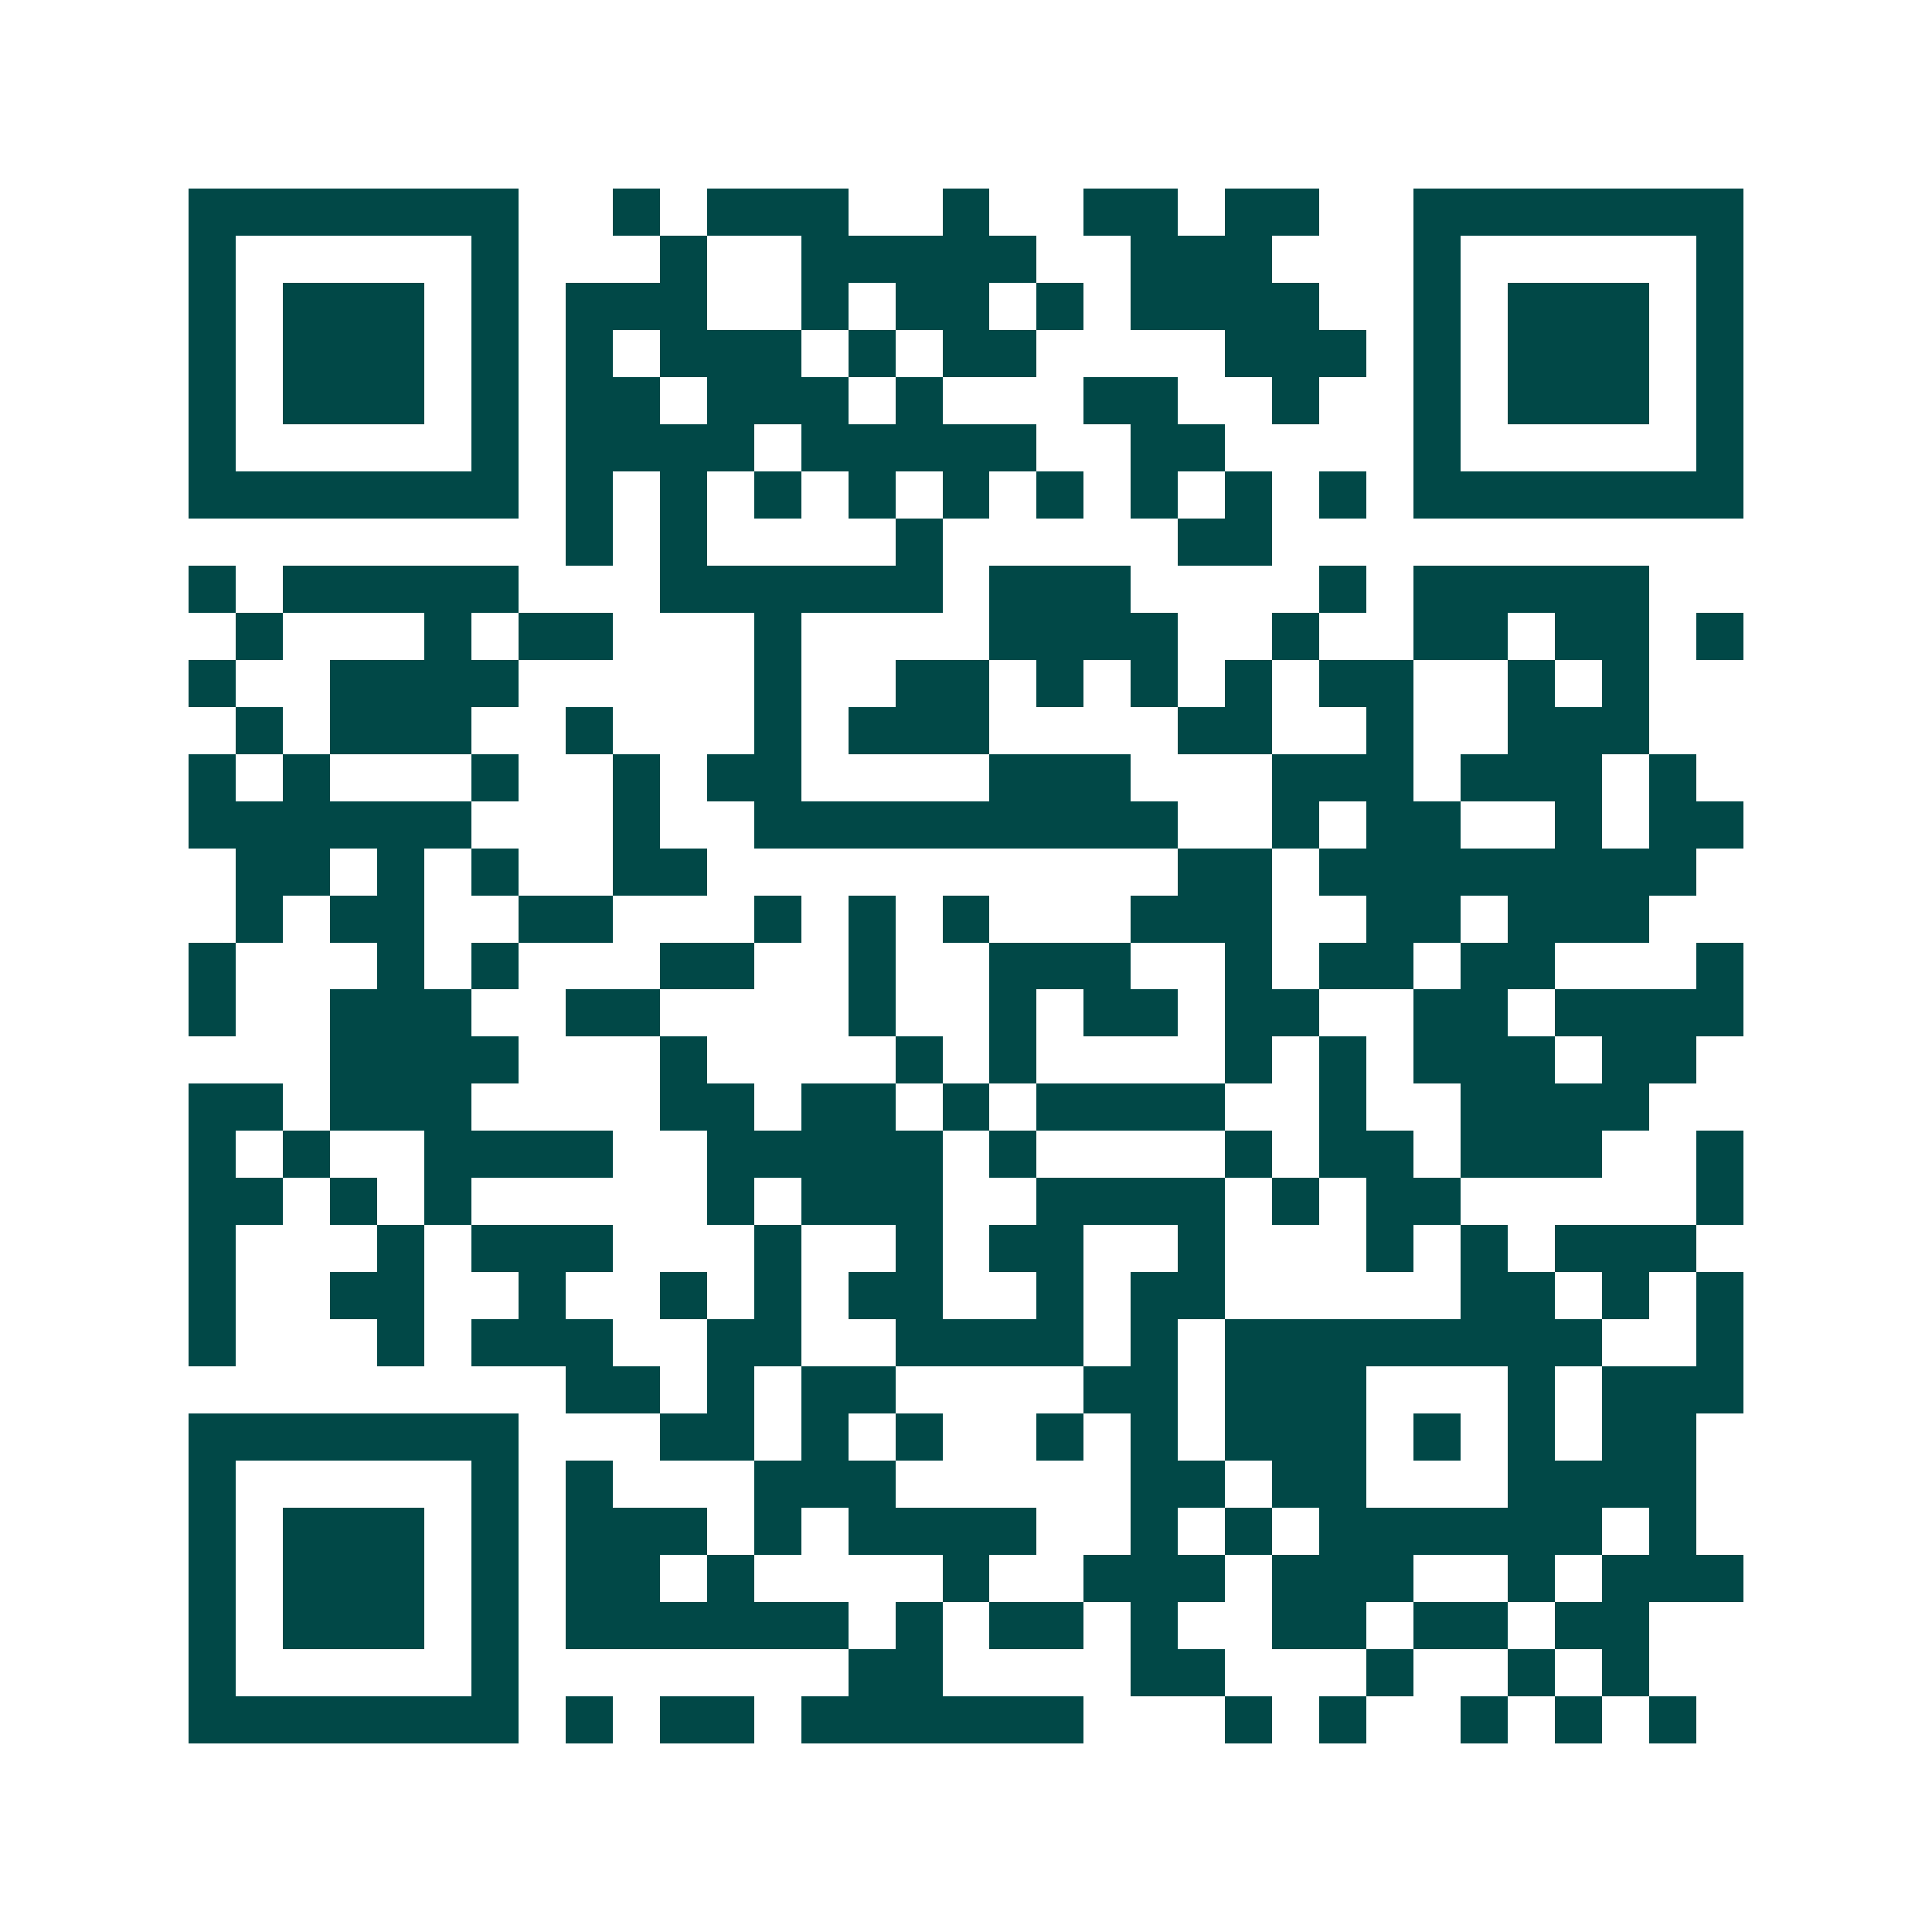 <svg xmlns="http://www.w3.org/2000/svg" width="200" height="200" viewBox="0 0 41 41" shape-rendering="crispEdges"><path fill="#ffffff" d="M0 0h41v41H0z"/><path stroke="#014847" d="M4 4.5h7m2 0h1m1 0h3m2 0h1m2 0h2m1 0h2m2 0h7M4 5.5h1m5 0h1m3 0h1m2 0h5m2 0h3m3 0h1m5 0h1M4 6.5h1m1 0h3m1 0h1m1 0h3m2 0h1m1 0h2m1 0h1m1 0h4m2 0h1m1 0h3m1 0h1M4 7.5h1m1 0h3m1 0h1m1 0h1m1 0h3m1 0h1m1 0h2m4 0h3m1 0h1m1 0h3m1 0h1M4 8.5h1m1 0h3m1 0h1m1 0h2m1 0h3m1 0h1m3 0h2m2 0h1m2 0h1m1 0h3m1 0h1M4 9.5h1m5 0h1m1 0h4m1 0h5m2 0h2m4 0h1m5 0h1M4 10.5h7m1 0h1m1 0h1m1 0h1m1 0h1m1 0h1m1 0h1m1 0h1m1 0h1m1 0h1m1 0h7M12 11.5h1m1 0h1m4 0h1m5 0h2M4 12.5h1m1 0h5m3 0h6m1 0h3m4 0h1m1 0h5M5 13.5h1m3 0h1m1 0h2m3 0h1m4 0h4m2 0h1m2 0h2m1 0h2m1 0h1M4 14.5h1m2 0h4m5 0h1m2 0h2m1 0h1m1 0h1m1 0h1m1 0h2m2 0h1m1 0h1M5 15.5h1m1 0h3m2 0h1m3 0h1m1 0h3m4 0h2m2 0h1m2 0h3M4 16.5h1m1 0h1m3 0h1m2 0h1m1 0h2m4 0h3m3 0h3m1 0h3m1 0h1M4 17.5h6m3 0h1m2 0h9m2 0h1m1 0h2m2 0h1m1 0h2M5 18.5h2m1 0h1m1 0h1m2 0h2m10 0h2m1 0h8M5 19.5h1m1 0h2m2 0h2m3 0h1m1 0h1m1 0h1m3 0h3m2 0h2m1 0h3M4 20.5h1m3 0h1m1 0h1m3 0h2m2 0h1m2 0h3m2 0h1m1 0h2m1 0h2m3 0h1M4 21.5h1m2 0h3m2 0h2m4 0h1m2 0h1m1 0h2m1 0h2m2 0h2m1 0h4M7 22.5h4m3 0h1m4 0h1m1 0h1m4 0h1m1 0h1m1 0h3m1 0h2M4 23.5h2m1 0h3m4 0h2m1 0h2m1 0h1m1 0h4m2 0h1m2 0h4M4 24.5h1m1 0h1m2 0h4m2 0h5m1 0h1m4 0h1m1 0h2m1 0h3m2 0h1M4 25.5h2m1 0h1m1 0h1m5 0h1m1 0h3m2 0h4m1 0h1m1 0h2m5 0h1M4 26.5h1m3 0h1m1 0h3m3 0h1m2 0h1m1 0h2m2 0h1m3 0h1m1 0h1m1 0h3M4 27.5h1m2 0h2m2 0h1m2 0h1m1 0h1m1 0h2m2 0h1m1 0h2m5 0h2m1 0h1m1 0h1M4 28.5h1m3 0h1m1 0h3m2 0h2m2 0h4m1 0h1m1 0h8m2 0h1M12 29.5h2m1 0h1m1 0h2m4 0h2m1 0h3m3 0h1m1 0h3M4 30.5h7m3 0h2m1 0h1m1 0h1m2 0h1m1 0h1m1 0h3m1 0h1m1 0h1m1 0h2M4 31.5h1m5 0h1m1 0h1m3 0h3m5 0h2m1 0h2m3 0h4M4 32.5h1m1 0h3m1 0h1m1 0h3m1 0h1m1 0h4m2 0h1m1 0h1m1 0h6m1 0h1M4 33.5h1m1 0h3m1 0h1m1 0h2m1 0h1m4 0h1m2 0h3m1 0h3m2 0h1m1 0h3M4 34.5h1m1 0h3m1 0h1m1 0h6m1 0h1m1 0h2m1 0h1m2 0h2m1 0h2m1 0h2M4 35.5h1m5 0h1m7 0h2m4 0h2m3 0h1m2 0h1m1 0h1M4 36.5h7m1 0h1m1 0h2m1 0h6m3 0h1m1 0h1m2 0h1m1 0h1m1 0h1"/></svg>
